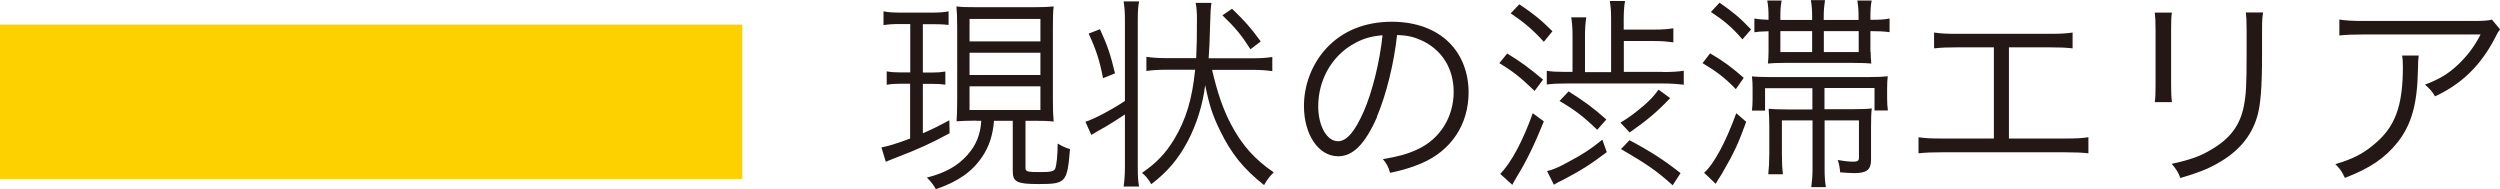 <?xml version="1.0" encoding="UTF-8"?><svg xmlns="http://www.w3.org/2000/svg" viewBox="0 0 194.37 14.69"><defs><style>.cls-1{isolation:isolate;}.cls-2{fill:none;mix-blend-mode:multiply;stroke:#fdd000;stroke-miterlimit:10;stroke-width:12px;}.cls-3{fill:#231815;}</style></defs><g class="cls-1"><g id="_イヤー_2"><g id="_イ"><g><line class="cls-2" y1="7.91" x2="57.71" y2="7.91"/><g><path class="cls-3" d="M70.03,1.87c-.69,0-.88,.02-1.34,.08V.88c.4,.08,.74,.1,1.38,.1h2.35c.61,0,.94-.02,1.33-.1V1.94c-.4-.05-.74-.06-1.28-.06h-.72v3.76h.69c.5,0,.67-.02,1.06-.08v1.02c-.4-.05-.64-.06-1.06-.06h-.69v3.84c.61-.26,1.01-.45,2.06-1.01l.02,1.01c-1.41,.77-2.5,1.26-4.1,1.87-.35,.13-.64,.26-.86,.35l-.34-1.12c.54-.1,1.17-.29,2.23-.69V6.51h-.75c-.43,0-.7,.02-1.07,.08v-1.04c.37,.06,.59,.08,1.09,.08h.74V1.87h-.72Zm5.89,7.51c-.67,0-1.1,.02-1.55,.05,.03-.42,.05-.88,.05-1.62V2.13c0-.8-.02-1.18-.06-1.63,.4,.05,.77,.06,1.57,.06h4.47c.75,0,1.1-.02,1.52-.06-.05,.42-.06,.85-.06,1.63V7.78c0,.79,.02,1.23,.06,1.67-.5-.05-.77-.06-1.55-.06h-.64v3.65c0,.3,.1,.34,1.17,.34,.8,0,1.04-.06,1.14-.27,.11-.27,.19-1.06,.19-1.95,.38,.22,.62,.34,.96,.43-.21,2.59-.32,2.72-2.42,2.72-1.71,0-2.03-.16-2.03-1.01v-3.91h-1.46c-.08,1.09-.38,2.02-.93,2.82-.78,1.15-1.87,1.91-3.59,2.5-.18-.34-.37-.58-.7-.9,1.46-.38,2.4-.91,3.17-1.78,.67-.75,1.01-1.62,1.06-2.64h-.35Zm-.54-6.16h5.51V1.47h-5.51v1.74Zm0,2.61h5.51v-1.73h-5.51v1.73Zm0,2.72h5.51v-1.84h-5.51v1.84Z"/><path class="cls-3" d="M87.46,1.52c0-.56-.03-.96-.1-1.41h1.2c-.08,.45-.1,.82-.1,1.41V13.08c0,.62,.02,.98,.1,1.42h-1.2c.06-.43,.1-.9,.1-1.49v-4.11c-.5,.34-1.04,.67-1.47,.93-.54,.3-.93,.53-1.14,.66l-.46-1.02c.66-.21,2-.91,3.07-1.62V1.52Zm-1.94,.75c.58,1.26,.82,1.97,1.17,3.43l-.93,.38c-.27-1.39-.53-2.19-1.12-3.47l.88-.34Zm8.71,3.14c.42,1.79,.85,3.06,1.47,4.24,.85,1.63,1.86,2.75,3.33,3.75-.35,.35-.51,.56-.75,.99-1.6-1.26-2.56-2.45-3.44-4.27-.56-1.15-.8-1.86-1.14-3.5-.19,1.54-.67,3.06-1.36,4.37-.74,1.38-1.55,2.35-2.83,3.33-.24-.42-.45-.66-.72-.88,1.12-.77,1.81-1.49,2.48-2.58,.94-1.55,1.42-3.15,1.65-5.44h-2.19c-.64,0-1.15,.03-1.6,.1v-1.1c.43,.06,.93,.1,1.58,.1h2.29c.05-1.09,.06-1.44,.06-3.1,0-.4-.03-.91-.1-1.2h1.23c-.06,.42-.08,.58-.11,1.81-.03,1.15-.05,1.67-.11,2.5h3.38c.69,0,1.12-.03,1.57-.1v1.1c-.43-.06-.9-.1-1.54-.1h-3.15Zm2.99-1.58c-.7-1.1-1.15-1.65-2.18-2.64l.75-.51c1.02,.99,1.38,1.39,2.23,2.54l-.8,.61Z"/><path class="cls-3" d="M107.07,9.08c-.93,2.11-1.87,3.07-3.03,3.07-1.52,0-2.66-1.67-2.66-3.91,0-1.63,.61-3.22,1.68-4.42,1.28-1.41,3.03-2.13,5.17-2.13,1.79,0,3.36,.56,4.4,1.58,1.01,.98,1.55,2.37,1.55,3.91,0,2.48-1.34,4.53-3.67,5.52-.72,.3-1.33,.5-2.43,.74-.16-.53-.26-.69-.56-1.07,1.17-.19,1.92-.4,2.67-.75,1.76-.8,2.83-2.51,2.83-4.48,0-1.83-.93-3.3-2.54-4.02-.59-.26-1.06-.37-1.86-.4-.24,2.22-.85,4.67-1.57,6.35Zm-1.97-5.59c-1.62,.98-2.61,2.79-2.61,4.77,0,1.54,.67,2.72,1.54,2.72,.67,0,1.31-.75,2-2.32,.66-1.5,1.25-3.87,1.46-5.92-.96,.08-1.65,.3-2.38,.75Z"/><path class="cls-3" d="M117.18,4.16c1.02,.62,1.68,1.1,2.79,2.03l-.66,.88c-1.07-1.04-1.68-1.52-2.74-2.16l.61-.75Zm2.85,5.28c-.69,1.71-1.33,3.06-2.11,4.32-.19,.32-.24,.42-.34,.61l-.94-.85c.86-.88,1.76-2.56,2.53-4.72l.86,.64Zm-1.91-9.11c1.1,.74,1.68,1.2,2.58,2.1l-.67,.82c-.83-.91-1.5-1.49-2.58-2.21l.67-.7Zm11.14,5.27c.72,0,1.22-.03,1.65-.1v1.09c-.48-.06-.96-.1-1.65-.1h-7.46c-.72,0-1.07,.02-1.54,.08v-1.06c.43,.06,.78,.08,1.5,.08h.5V2.74c0-.53-.03-.98-.1-1.39h1.17c-.06,.4-.1,.83-.1,1.41v2.85h2.03V1.46c0-.56-.03-.96-.1-1.38h1.18c-.06,.38-.1,.82-.1,1.39v.83h2.4c.59,0,1.02-.03,1.46-.1v1.09c-.48-.06-.86-.1-1.47-.1h-2.38v2.4h2.99Zm-4.34,6.23c-1.26,.96-2.08,1.47-3.47,2.19-.32,.16-.45,.22-.64,.34l-.53-1.06c.45-.1,.93-.3,1.71-.74,1.09-.58,1.65-.94,2.59-1.7l.34,.96Zm-2.96-4.72c1.18,.74,1.92,1.28,2.93,2.18l-.71,.8c-1.06-1.02-1.71-1.52-2.93-2.24l.7-.74Zm4.02,2.43c.75-.46,1.07-.7,1.83-1.34,.56-.5,.74-.69,1.14-1.23l.9,.66c-.99,1.04-1.76,1.7-3.15,2.67l-.7-.75Zm4.07,4.87c-1.26-1.14-2.03-1.66-4.02-2.82l.66-.69c1.65,.88,2.72,1.57,3.97,2.56l-.61,.94Z"/><path class="cls-3" d="M132.96,4.15c1.06,.62,1.65,1.06,2.61,1.9l-.61,.88c-.88-.9-1.44-1.33-2.59-2.02l.59-.77Zm2.8,5.33c-.61,1.68-.91,2.34-1.87,4q-.13,.19-.32,.51t-.18,.3l-.9-.86c.75-.64,1.71-2.43,2.5-4.63l.77,.67ZM133.69,.21c1.02,.7,1.62,1.2,2.45,2.08l-.67,.77c-.83-.96-1.41-1.44-2.45-2.13l.67-.72Zm3.54,6.63v1.76h-1.02c.03-.27,.05-.54,.05-.88v-.9c0-.34-.02-.62-.05-.88,.29,.03,.64,.05,1.3,.05h7.84c.72,0,1.02-.02,1.42-.06-.03,.29-.05,.45-.05,.93v.77c0,.42,.02,.64,.06,.96h-1.04v-1.75h-3.89v1.65h2.22c.72,0,1.14-.02,1.46-.06-.05,.38-.06,.78-.06,1.44v2.53c0,.8-.32,1.06-1.33,1.06-.24,0-.7-.03-1.07-.06-.03-.35-.08-.64-.19-.96,.45,.08,.83,.13,1.22,.13,.32,0,.43-.08,.43-.3v-2.91h-2.67v3.78c0,.61,.03,.98,.1,1.41h-1.14c.06-.45,.1-.83,.1-1.41v-3.78h-2.38v2.61c0,.67,.02,1.1,.08,1.58h-1.14c.05-.45,.08-.99,.08-1.63v-2.07c0-.56-.02-.98-.05-1.39,.32,.03,.85,.05,1.5,.05h1.9v-1.65h-3.68Zm8.21-2.8c0,.37,.02,.62,.05,.9-.37-.03-.64-.05-1.41-.05h-5.3c-.61,0-1.04,.02-1.33,.05,.03-.27,.05-.54,.05-.88v-1.63c-.66,.02-.78,.03-1.1,.08V1.44c.32,.06,.61,.08,1.1,.1v-.22c0-.53-.02-.86-.1-1.28h1.12c-.08,.42-.1,.74-.1,1.25v.26h2.47v-.24c0-.53-.03-.93-.1-1.3h1.1c-.06,.4-.1,.75-.1,1.3v.24h2.71v-.26c0-.5-.03-.85-.1-1.25h1.12c-.08,.4-.1,.74-.1,1.28v.22c.74,0,1.07-.02,1.49-.1v1.06c-.46-.06-.85-.08-1.49-.08v1.62Zm-4.55-1.62h-2.47v1.63h2.47v-1.63Zm3.62,1.63v-1.63h-2.71v1.63h2.71Z"/><path class="cls-3" d="M156.21,10.77h4.29c.96,0,1.3-.02,1.87-.1v1.25c-.54-.06-1.01-.08-1.86-.08h-9.51c-.83,0-1.3,.02-1.84,.08v-1.25c.58,.08,.91,.1,1.86,.1h4V3.68h-2.79c-.86,0-1.31,.02-1.86,.08v-1.23c.56,.08,.94,.1,1.87,.1h7.03c.93,0,1.31-.02,1.87-.1v1.23c-.54-.06-.99-.08-1.86-.08h-3.09v7.09Z"/><path class="cls-3" d="M168.86,.98c-.05,.38-.06,.59-.06,1.33V6.61c0,.77,.02,.94,.06,1.33h-1.33c.05-.37,.06-.7,.06-1.34V2.32c0-.69-.02-.96-.06-1.34h1.33Zm7.09,0c-.06,.37-.08,.62-.08,1.39v1.89c0,2.54-.11,3.95-.4,4.88-.46,1.5-1.47,2.67-3.04,3.55-.78,.45-1.55,.75-2.91,1.15-.18-.46-.27-.62-.67-1.1,1.44-.32,2.21-.59,3.04-1.09,1.49-.86,2.26-1.89,2.56-3.38,.18-.91,.22-1.65,.22-4.08v-1.81c0-.83-.02-1.06-.06-1.41h1.34Z"/><path class="cls-3" d="M188.05,4.31q-.05,.29-.06,1.12c-.05,2.67-.5,4.26-1.58,5.63-.98,1.23-2.16,2.03-4.1,2.77-.24-.51-.35-.67-.74-1.07,1.3-.38,2.1-.78,2.93-1.47,1.7-1.36,2.32-2.99,2.32-6.11,0-.45-.02-.56-.06-.86h1.3Zm6.32-2.02c-.16,.21-.19,.26-.38,.64-1.1,2.14-2.59,3.6-4.67,4.56-.24-.4-.37-.54-.78-.91,1.12-.43,1.78-.82,2.53-1.52,.74-.69,1.33-1.47,1.79-2.38h-9.09c-.88,0-1.3,.02-1.89,.08V1.52c.54,.08,.99,.11,1.91,.11h8.59q1.07,0,1.36-.11l.64,.77Z"/></g></g></g></g></g></svg>